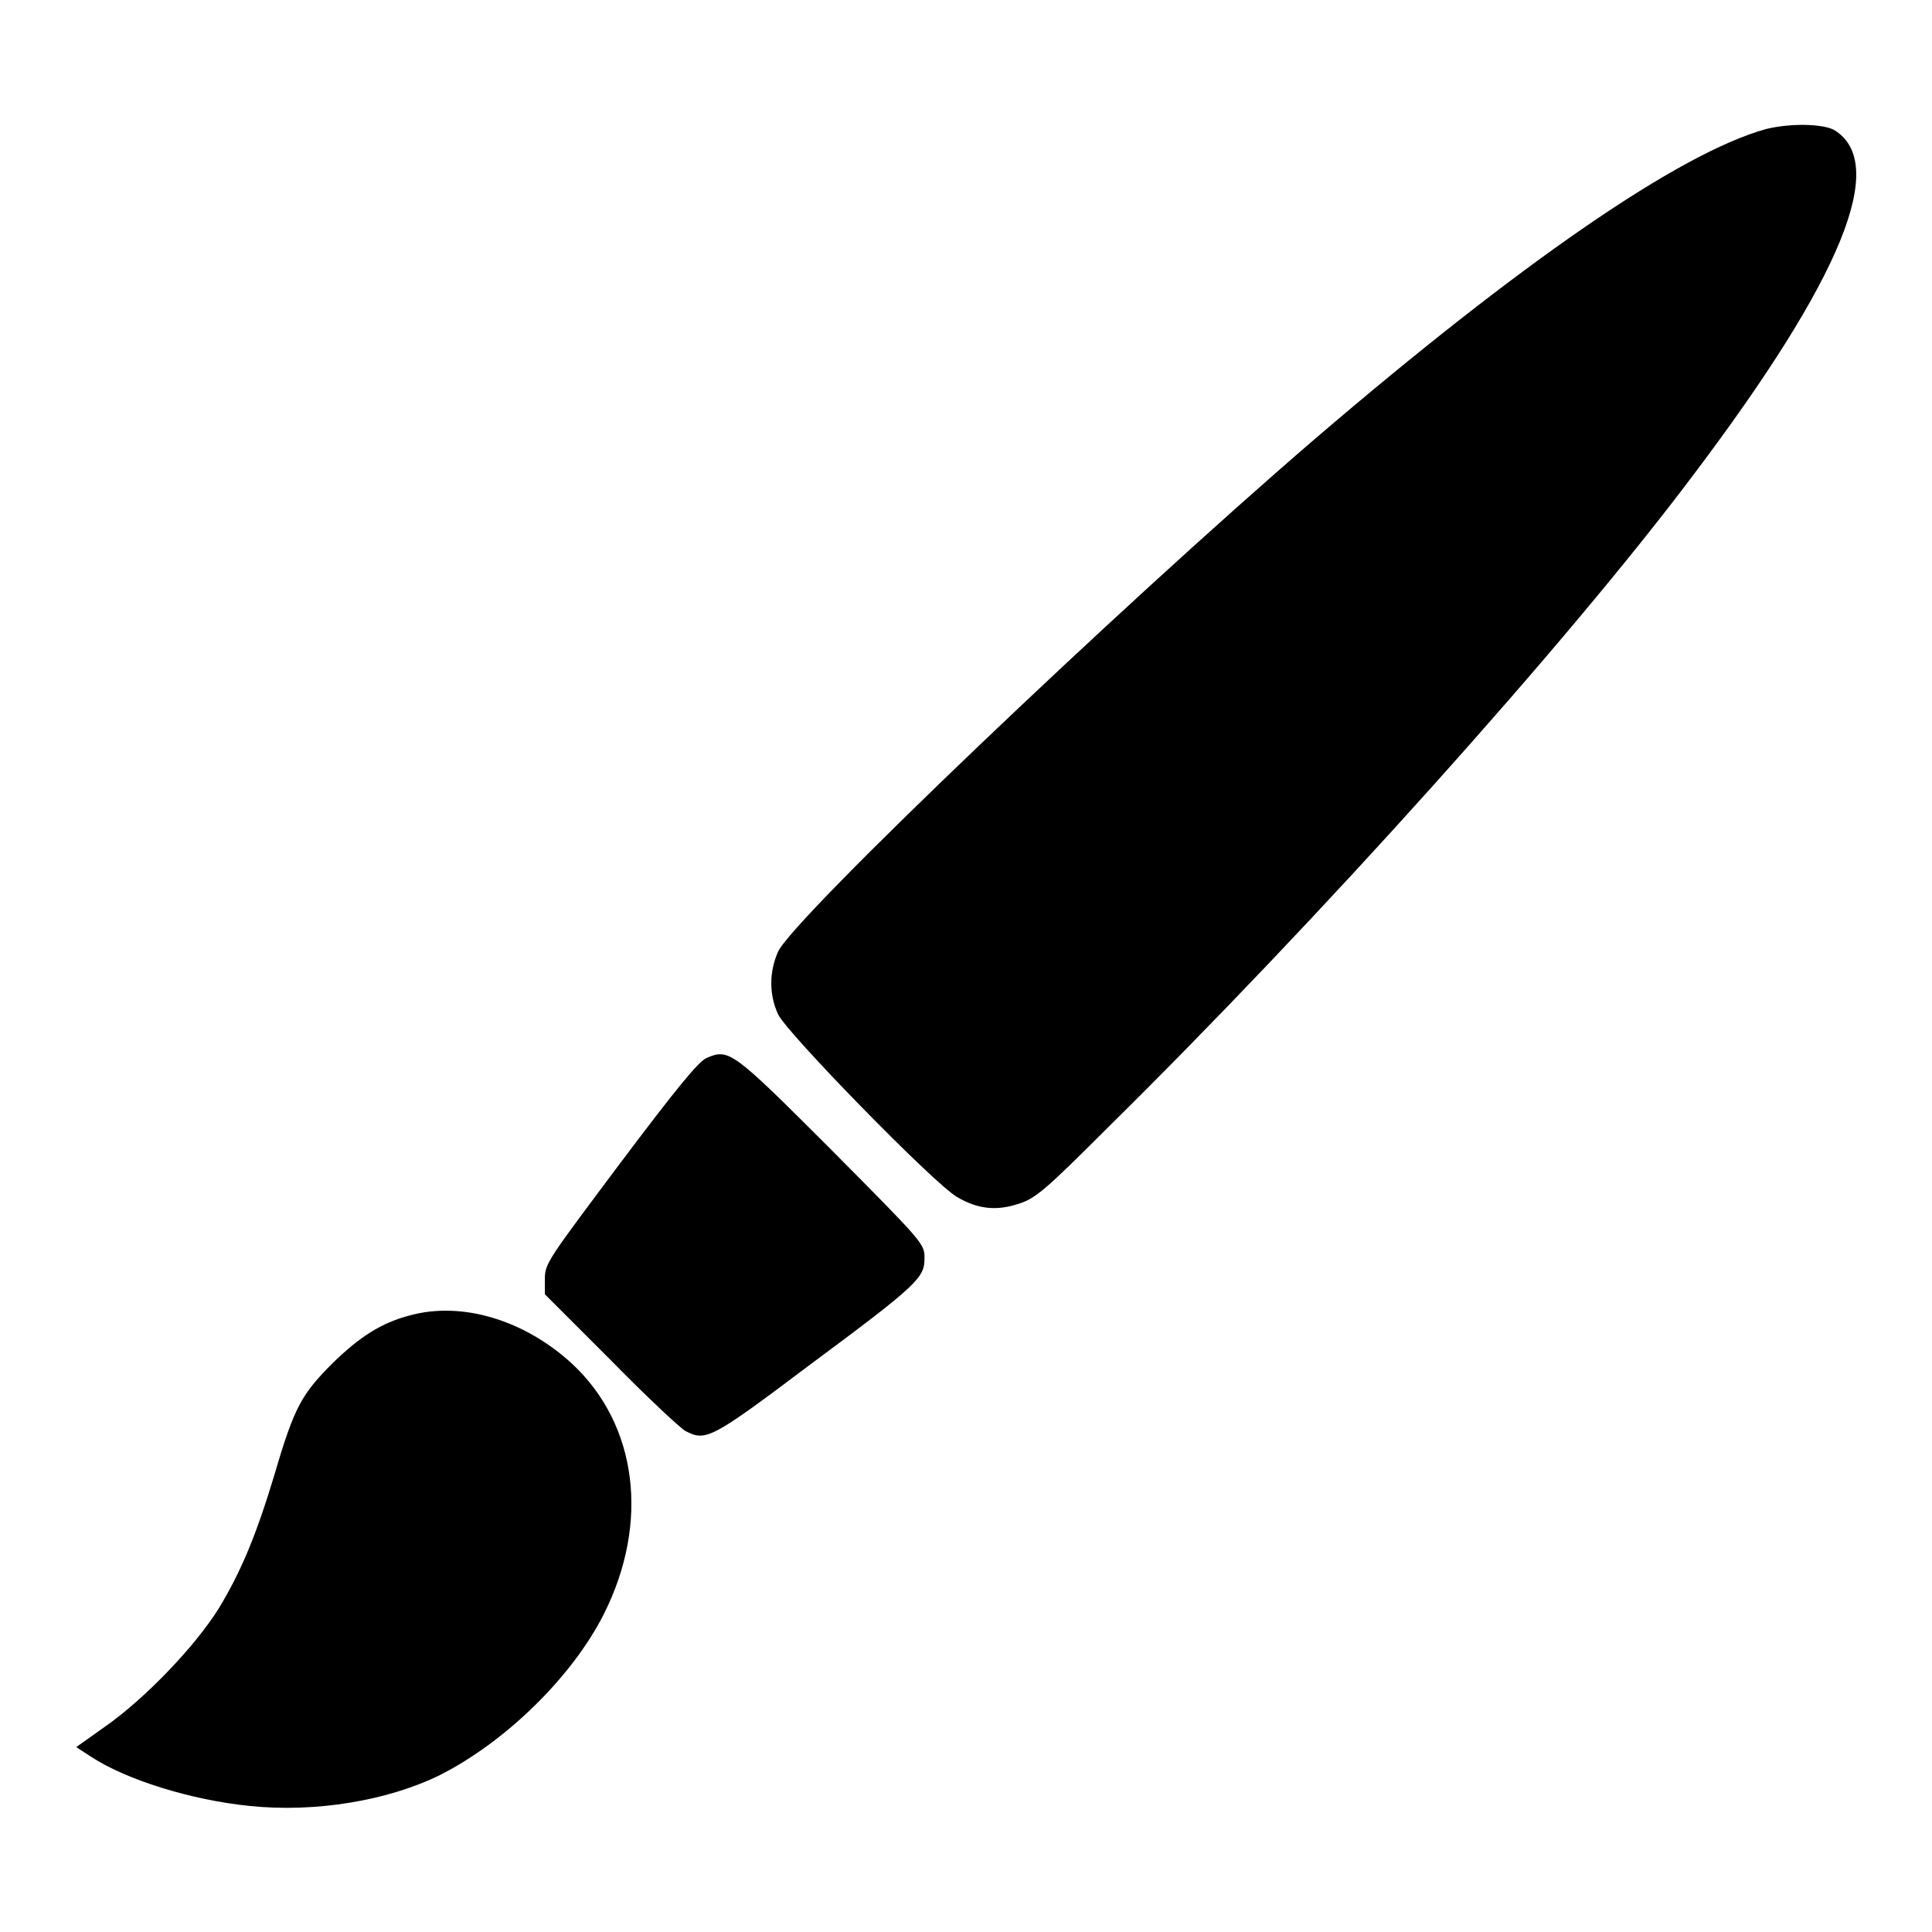 <?xml version="1.0" encoding="utf-8"?>
<!-- Svg Vector Icons : http://www.onlinewebfonts.com/icon -->
<!DOCTYPE svg PUBLIC "-//W3C//DTD SVG 1.1//EN" "http://www.w3.org/Graphics/SVG/1.1/DTD/svg11.dtd">
<svg version="1.1" xmlns="http://www.w3.org/2000/svg" xmlns:xlink="http://www.w3.org/1999/xlink" x="0px" y="0px" viewBox="0 0 256 256" enable-background="new 0 0 256 256" xml:space="preserve">
<g><g><g><path fill="#000000" d="M234,17.1c-11.5,3.2-32.5,17.7-59.7,41c-26.4,22.7-69.2,63.6-71.2,68c-1.2,2.7-1.2,5.7,0,8.3c1.1,2.4,20.6,22.4,23.7,24.2c2.7,1.6,5.2,1.9,8.2,0.9c2.2-0.7,3.5-1.8,11.6-9.9c28.2-27.8,61-64.3,77.8-86.7c19.7-26.1,25.9-41.3,18.6-45.7C241.4,16.4,237.3,16.3,234,17.1z"/><path fill="#000000" d="M93.6,140.2c-1.1,0.5-4.1,4.2-11.4,13.9c-9.5,12.7-10,13.3-10,15.3v2.1l8.7,8.7c4.7,4.8,9.2,9,9.9,9.4c2.7,1.4,3.3,1.2,16.3-8.6c14.7-10.9,15.4-11.7,15.4-14.3c0-1.9-0.1-2-12.3-14.3C97,139.2,96.6,138.9,93.6,140.2z"/><path fill="#000000" d="M54.3,174.3c-3.8,1-6.6,2.8-10.2,6.3c-4.1,4.1-5.1,5.8-7.7,14.7c-2.5,8.3-4.5,13-7.4,17.8c-3.1,5-9.8,12-15.1,15.7l-3.8,2.7l2,1.3c4.6,3,13.1,5.7,21,6.5c8.7,0.9,18.3-0.7,25.2-4.1c8.7-4.4,17.5-13,21.7-21.3c6.1-12.1,4.5-25.1-4.2-33.2C69.5,174.9,61.2,172.4,54.3,174.3z"/></g></g></g>
</svg>